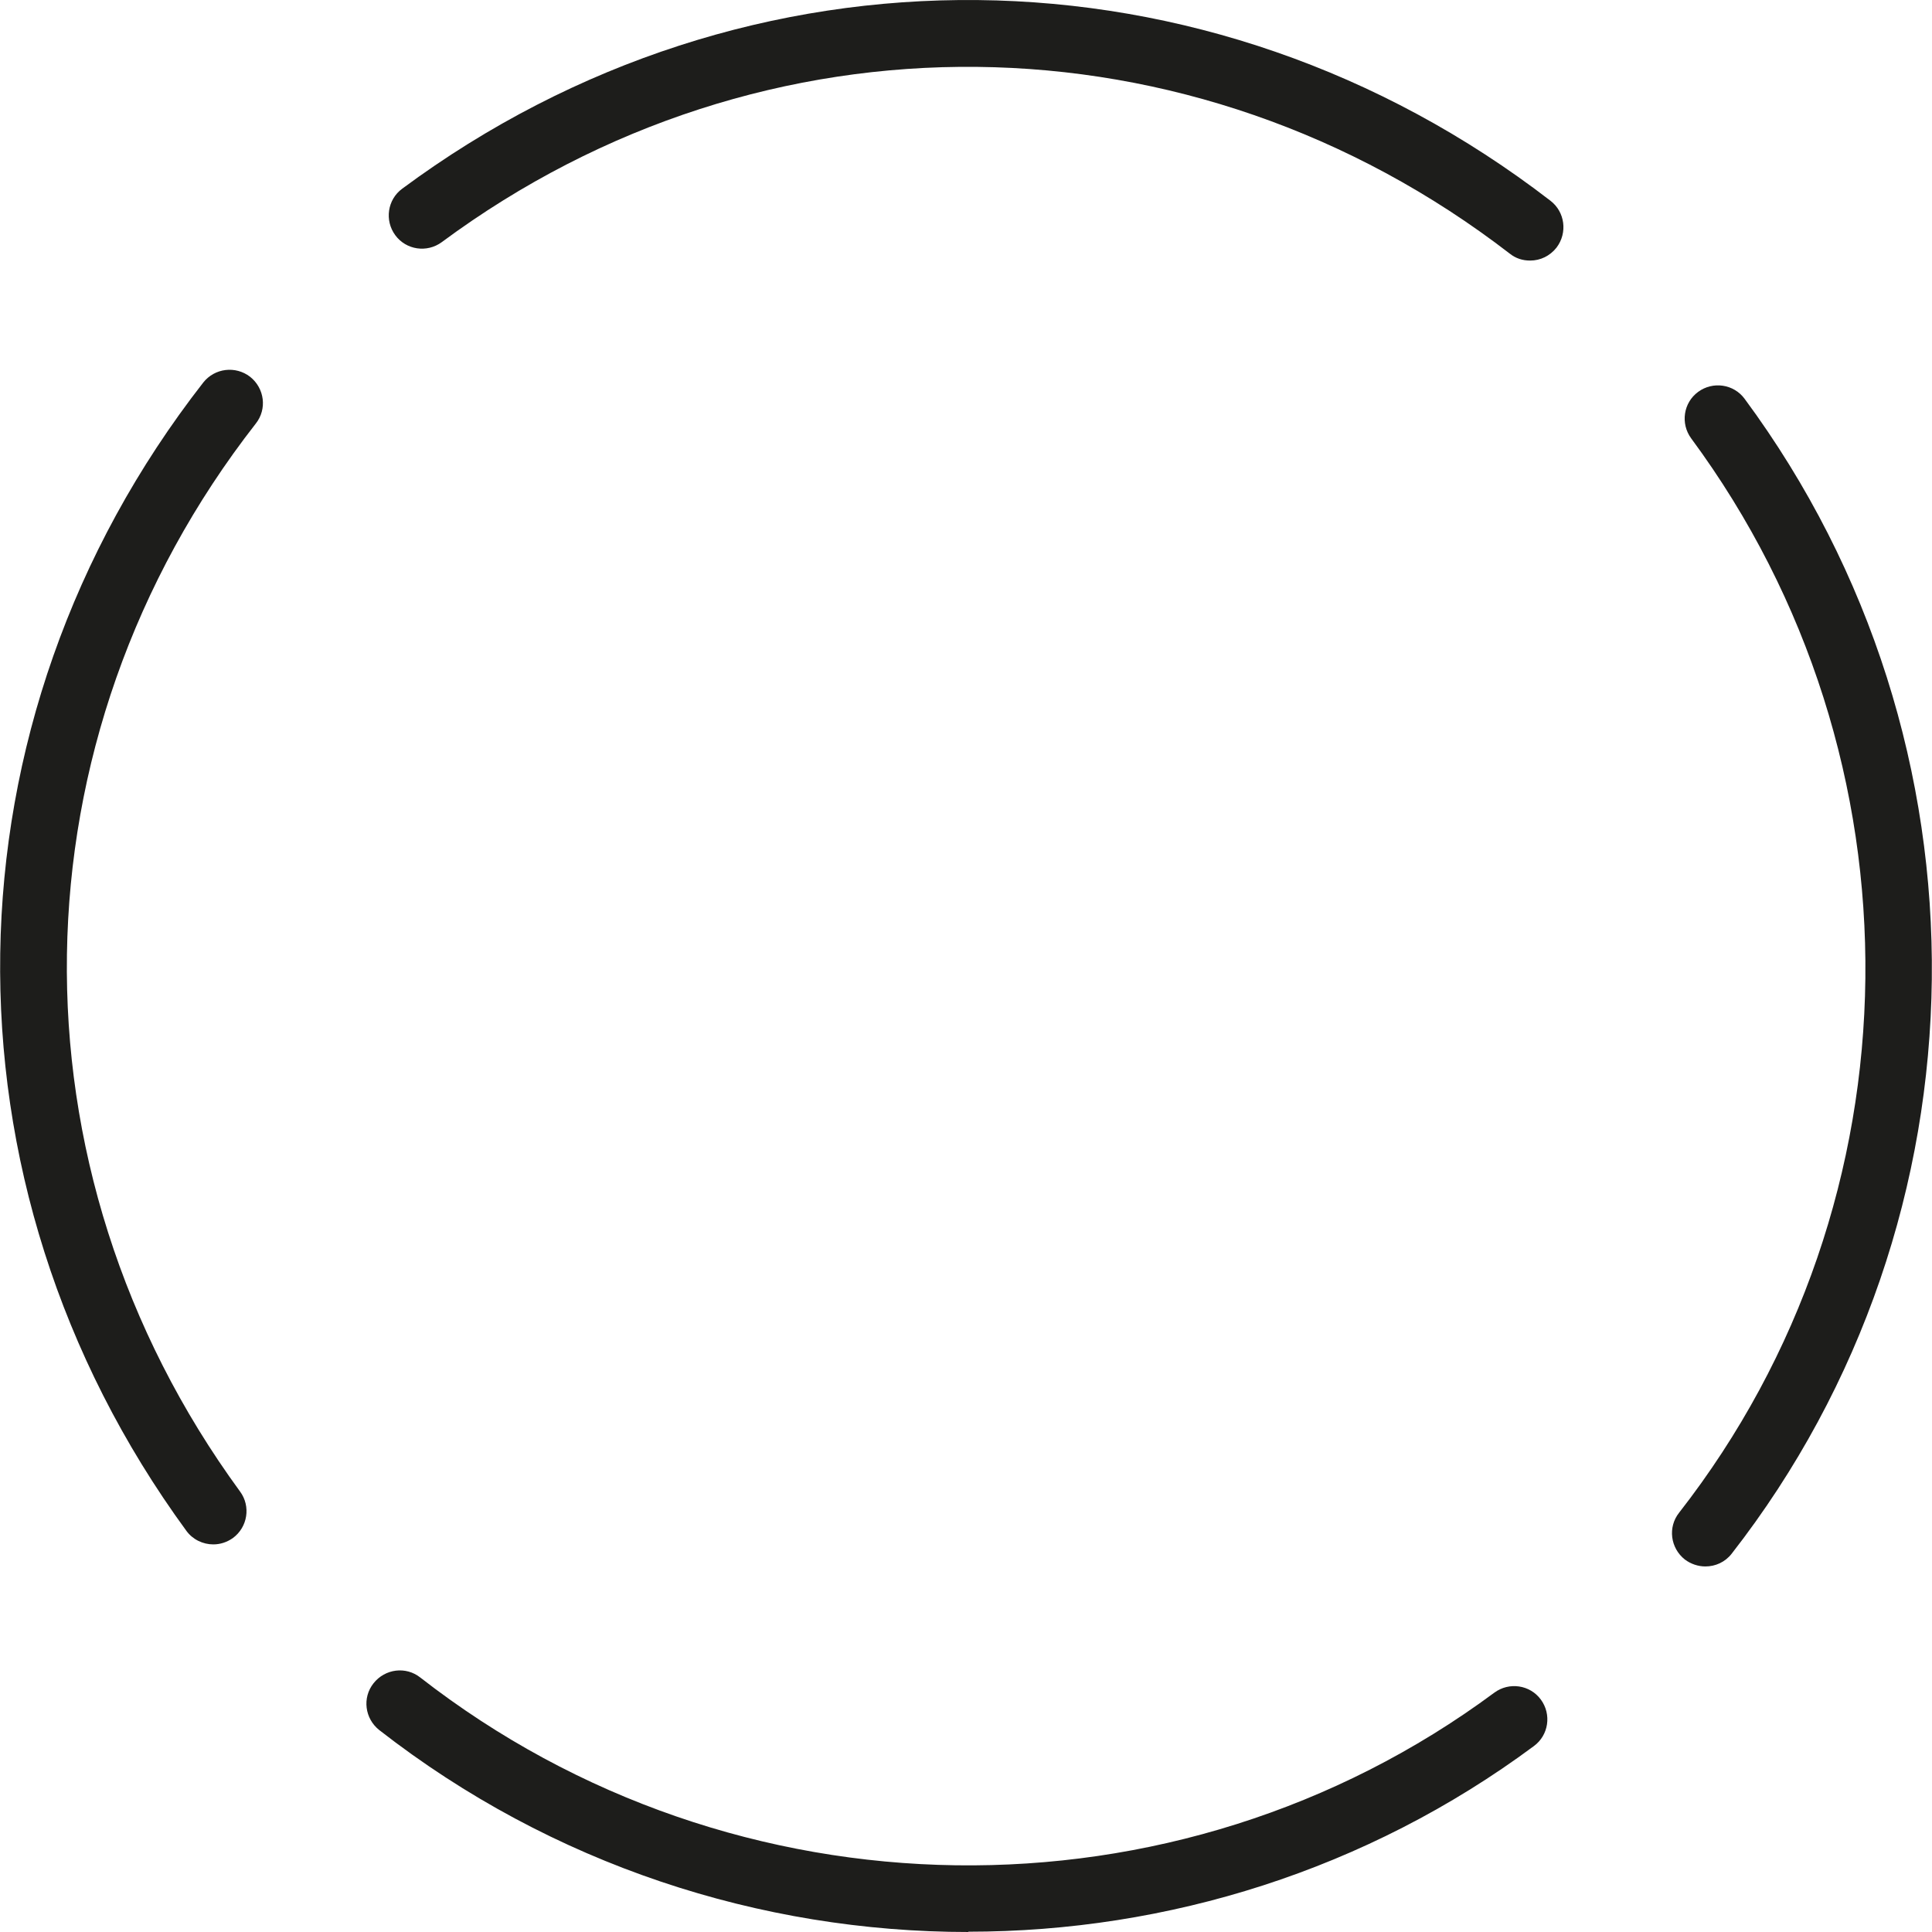 <svg width="80" height="80" viewBox="0 0 80 80" fill="none" xmlns="http://www.w3.org/2000/svg">
<path d="M63.353 10.789C63.053 10.789 62.766 10.702 62.516 10.502C49.366 0.365 31.592 0.177 18.292 10.027C17.68 10.477 16.817 10.352 16.367 9.739C15.917 9.127 16.042 8.264 16.654 7.814C30.954 -2.785 50.066 -2.585 64.203 8.314C64.803 8.777 64.916 9.639 64.453 10.252C64.178 10.602 63.778 10.789 63.366 10.789" fill="#1D1D1B"/>
<path d="M8.83 63.95C8.405 63.95 7.98 63.75 7.717 63.388C-2.82 48.975 -2.533 29.876 8.417 15.839C8.892 15.239 9.755 15.139 10.355 15.601C10.955 16.076 11.067 16.939 10.592 17.539C0.405 30.588 0.142 48.363 9.942 61.763C10.392 62.375 10.255 63.238 9.642 63.688C9.392 63.863 9.117 63.95 8.83 63.95Z" fill="#1D1D1B"/>
<path d="M40.104 80C31.479 80 22.854 77.213 15.704 71.638C15.105 71.163 14.992 70.3 15.467 69.701C15.942 69.1 16.805 68.988 17.404 69.463C30.417 79.6 48.704 79.85 61.879 70.088C62.491 69.638 63.353 69.763 63.803 70.375C64.253 70.988 64.128 71.85 63.516 72.3C56.591 77.438 48.341 79.988 40.092 79.988" fill="#1D1D1B"/>
<path d="M70.616 64.863C70.316 64.863 70.016 64.763 69.766 64.576C69.166 64.101 69.053 63.238 69.528 62.638C79.628 49.701 79.828 31.414 70.028 18.152C69.578 17.539 69.703 16.677 70.316 16.227C70.928 15.777 71.791 15.902 72.241 16.514C82.778 30.764 82.553 50.426 71.703 64.338C71.428 64.688 71.028 64.863 70.616 64.863Z" fill="#1D1D1B"/>
</svg>
